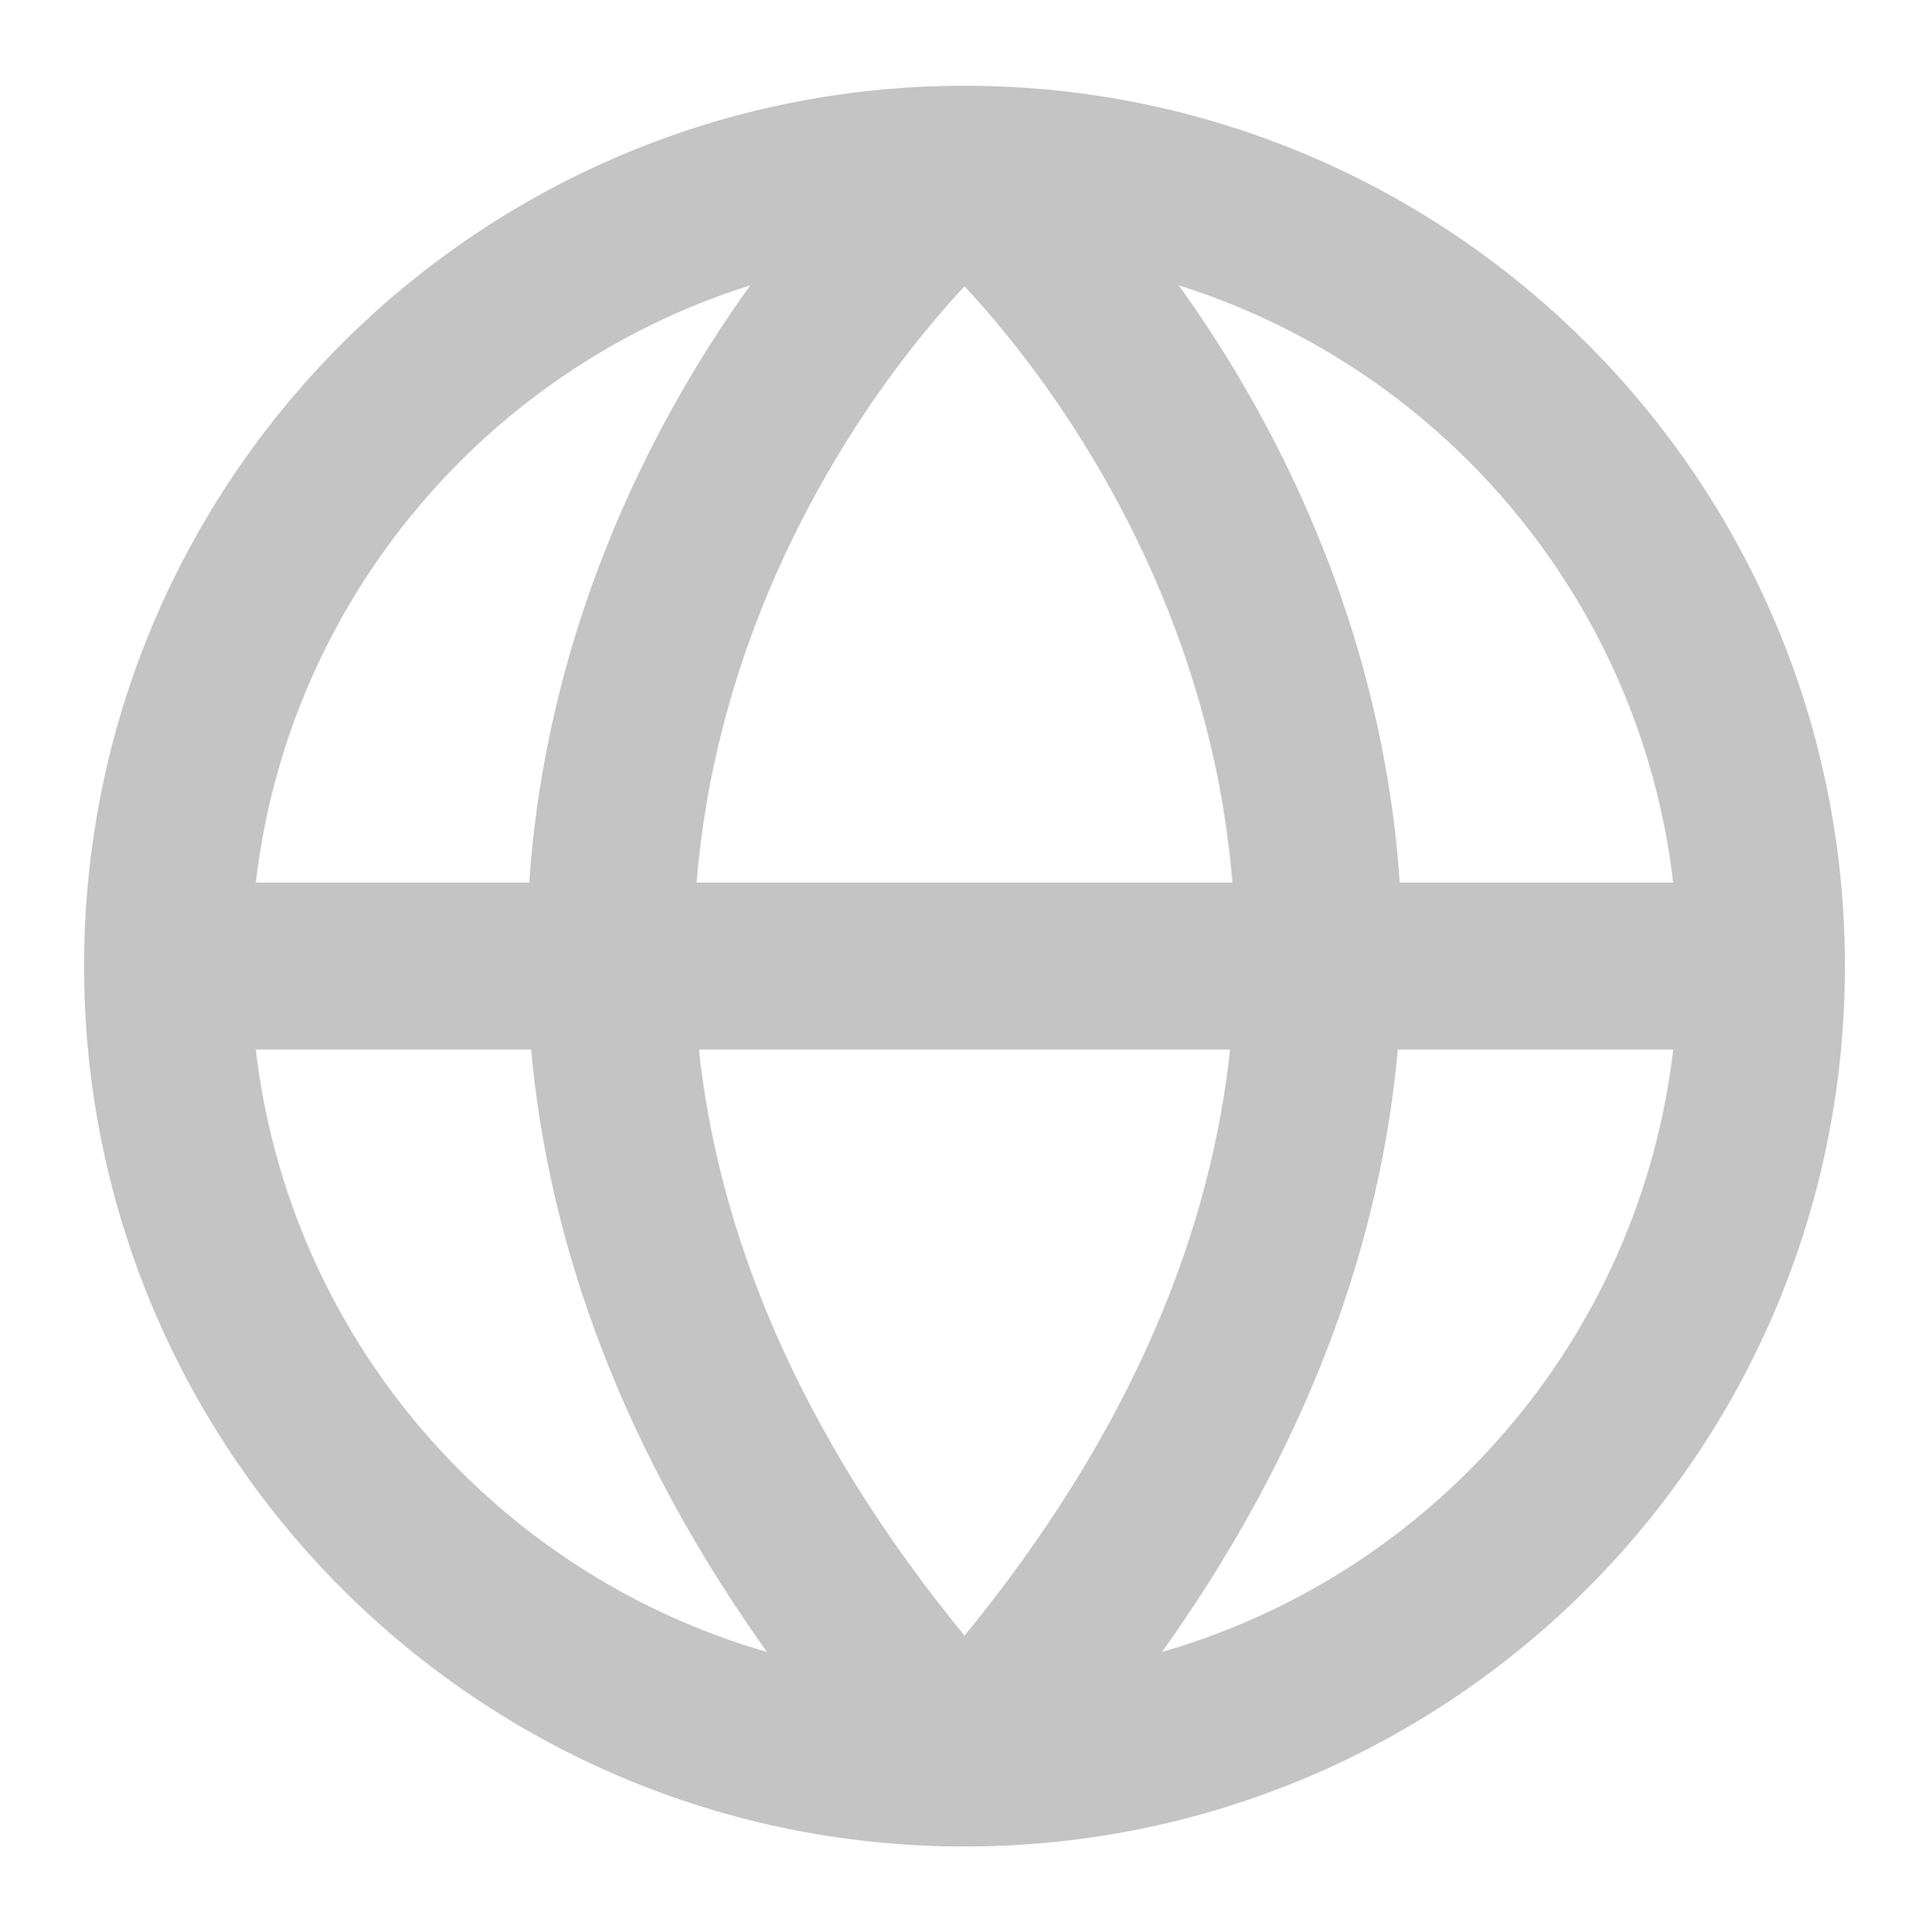 <?xml version="1.0" encoding="UTF-8"?> <svg xmlns="http://www.w3.org/2000/svg" viewBox="0 0 77.00 77.13" data-guides="{&quot;vertical&quot;:[],&quot;horizontal&quot;:[]}"><mask x="-0" y="28.609" width="42.494" height="48.4" style="mask-type:luminance" id="tSvg450da0677c"></mask><mask x="-0" y="28.609" width="42.494" height="48.4" style="mask-type:luminance" id="tSvg1893cdc98fc"></mask><mask x="-0" y="28.609" width="42.494" height="48.4" style="mask-type:luminance" id="tSvgd120ec3df3"></mask><path fill="#C4C4C4" stroke="none" fill-opacity="1" stroke-width="1" stroke-opacity="1" clip-rule="evenodd" fill-rule="evenodd" id="tSvg57e8553a72" title="Path 53" d="M10.043 35.385C13.784 35.385 17.525 35.385 21.266 35.385C21.36 33.938 21.526 32.517 21.758 31.125C23.081 23.18 26.503 16.336 30.333 11.116C19.48 14.341 11.321 23.826 10.043 35.385ZM38.5 11.206C34.122 15.889 29.517 23.263 28.034 32.17C27.86 33.217 27.728 34.289 27.645 35.385C34.882 35.385 42.118 35.385 49.355 35.385C49.272 34.289 49.14 33.217 48.966 32.17C47.483 23.263 42.878 15.889 38.5 11.206ZM49.269 41.748C42.09 41.748 34.91 41.748 27.731 41.748C28.482 49.042 31.566 57.106 38.5 65.53C45.434 57.106 48.518 49.042 49.269 41.748ZM30.983 66.201C24.881 57.756 22.013 49.47 21.339 41.748C17.573 41.748 13.808 41.748 10.043 41.748C11.346 53.537 19.807 63.169 30.983 66.201ZM46.017 66.201C52.119 57.756 54.987 49.47 55.661 41.748C59.426 41.748 63.192 41.748 66.957 41.748C65.654 53.537 57.193 63.169 46.017 66.201ZM66.957 35.385C63.216 35.385 59.475 35.385 55.733 35.385C55.64 33.938 55.474 32.517 55.242 31.125C53.919 23.18 50.497 16.336 46.667 11.116C57.52 14.341 65.679 23.826 66.957 35.385ZM3.506 38.566C3.506 19.239 19.173 3.572 38.5 3.572C57.827 3.572 73.494 19.239 73.494 38.566C73.494 57.893 57.827 73.561 38.5 73.561C19.173 73.561 3.506 57.893 3.506 38.566Z"></path><path fill="#C4C4C4" stroke="none" fill-opacity="1" stroke-width="1" stroke-opacity="1" id="tSvgaff83a45ee" title="Path 54" d="M21.266 35.385C21.266 35.435 21.266 35.485 21.266 35.535C21.346 35.535 21.411 35.474 21.416 35.395C21.366 35.392 21.316 35.388 21.266 35.385ZM10.043 35.385C9.993 35.38 9.944 35.374 9.894 35.369C9.889 35.411 9.903 35.453 9.931 35.485C9.96 35.517 10 35.535 10.043 35.535C10.043 35.485 10.043 35.435 10.043 35.385ZM21.758 31.125C21.709 31.116 21.659 31.108 21.61 31.1C21.61 31.1 21.61 31.1 21.61 31.1C21.659 31.108 21.709 31.116 21.758 31.125ZM30.333 11.116C30.373 11.146 30.413 11.175 30.454 11.205C30.492 11.153 30.493 11.083 30.456 11.03C30.418 10.977 30.352 10.954 30.29 10.973C30.304 11.02 30.319 11.068 30.333 11.116ZM28.034 32.17C28.083 32.178 28.133 32.186 28.182 32.194C28.182 32.194 28.182 32.194 28.182 32.194C28.133 32.186 28.083 32.178 28.034 32.17ZM38.5 11.206C38.536 11.172 38.573 11.138 38.61 11.104C38.581 11.073 38.541 11.056 38.5 11.056C38.459 11.056 38.419 11.073 38.39 11.104C38.427 11.138 38.463 11.172 38.5 11.206ZM27.645 35.385C27.595 35.381 27.545 35.377 27.495 35.374C27.492 35.415 27.506 35.456 27.535 35.487C27.563 35.518 27.603 35.535 27.645 35.535C27.645 35.485 27.645 35.435 27.645 35.385ZM49.355 35.385C49.355 35.435 49.355 35.485 49.355 35.535C49.397 35.535 49.437 35.518 49.465 35.487C49.494 35.456 49.508 35.415 49.505 35.374C49.455 35.377 49.405 35.381 49.355 35.385ZM48.966 32.17C49.015 32.161 49.064 32.153 49.114 32.145C49.114 32.145 49.114 32.145 49.114 32.145C49.064 32.153 49.015 32.161 48.966 32.17ZM27.731 41.748C27.731 41.698 27.731 41.648 27.731 41.598C27.688 41.598 27.648 41.616 27.619 41.647C27.591 41.679 27.577 41.721 27.581 41.763C27.631 41.758 27.681 41.753 27.731 41.748ZM49.269 41.748C49.319 41.753 49.369 41.758 49.419 41.763C49.423 41.721 49.409 41.679 49.381 41.647C49.352 41.616 49.312 41.598 49.269 41.598C49.269 41.648 49.269 41.698 49.269 41.748ZM38.5 65.53C38.461 65.562 38.423 65.594 38.384 65.626C38.413 65.66 38.455 65.68 38.5 65.68C38.545 65.68 38.587 65.66 38.616 65.626C38.577 65.594 38.539 65.562 38.5 65.53ZM21.339 41.748C21.389 41.743 21.438 41.739 21.488 41.735C21.482 41.657 21.417 41.598 21.339 41.598C21.339 41.648 21.339 41.698 21.339 41.748ZM30.983 66.201C30.97 66.25 30.957 66.298 30.944 66.346C31.005 66.363 31.07 66.339 31.106 66.287C31.143 66.234 31.142 66.165 31.105 66.114C31.064 66.143 31.024 66.172 30.983 66.201ZM10.043 41.748C10.043 41.698 10.043 41.648 10.043 41.598C10 41.598 9.96 41.616 9.931 41.648C9.903 41.679 9.889 41.722 9.894 41.764C9.944 41.759 9.993 41.753 10.043 41.748ZM46.017 66.201C45.976 66.172 45.936 66.143 45.895 66.114C45.858 66.165 45.857 66.234 45.894 66.287C45.93 66.339 45.995 66.363 46.056 66.346C46.043 66.298 46.03 66.25 46.017 66.201ZM55.661 41.748C55.661 41.698 55.661 41.648 55.661 41.598C55.583 41.598 55.519 41.657 55.512 41.735C55.562 41.739 55.611 41.743 55.661 41.748ZM66.957 41.748C67.007 41.753 67.056 41.759 67.106 41.764C67.111 41.722 67.097 41.679 67.069 41.648C67.04 41.616 67 41.598 66.957 41.598C66.957 41.648 66.957 41.698 66.957 41.748ZM66.957 35.385C66.957 35.435 66.957 35.485 66.957 35.535C67 35.535 67.04 35.517 67.069 35.485C67.097 35.453 67.111 35.411 67.106 35.369C67.056 35.374 67.007 35.38 66.957 35.385ZM55.733 35.385C55.684 35.388 55.634 35.392 55.584 35.395C55.589 35.474 55.654 35.535 55.733 35.535C55.733 35.485 55.733 35.435 55.733 35.385ZM55.242 31.125C55.193 31.133 55.143 31.141 55.094 31.149C55.094 31.149 55.094 31.149 55.094 31.149C55.143 31.141 55.193 31.133 55.242 31.125ZM46.667 11.116C46.681 11.068 46.695 11.02 46.71 10.973C46.648 10.954 46.581 10.977 46.544 11.03C46.507 11.083 46.508 11.153 46.546 11.205C46.586 11.175 46.627 11.146 46.667 11.116ZM21.266 35.385C21.266 35.335 21.266 35.285 21.266 35.235C17.525 35.235 13.784 35.235 10.043 35.235C10.043 35.285 10.043 35.335 10.043 35.385C10.043 35.435 10.043 35.485 10.043 35.535C13.784 35.535 17.525 35.535 21.266 35.535C21.266 35.485 21.266 35.435 21.266 35.385ZM21.758 31.125C21.709 31.116 21.659 31.108 21.61 31.1C21.377 32.497 21.21 33.923 21.117 35.376C21.167 35.379 21.216 35.382 21.266 35.385C21.316 35.388 21.366 35.392 21.416 35.395C21.509 33.953 21.675 32.536 21.906 31.149C21.857 31.141 21.807 31.133 21.758 31.125ZM30.333 11.116C30.293 11.087 30.252 11.057 30.212 11.027C26.371 16.263 22.937 23.128 21.61 31.1C21.659 31.108 21.709 31.116 21.758 31.125C21.807 31.133 21.857 31.141 21.906 31.149C23.224 23.232 26.635 16.41 30.454 11.205C30.413 11.175 30.373 11.146 30.333 11.116ZM10.043 35.385C10.093 35.391 10.142 35.396 10.192 35.402C11.463 23.903 19.579 14.467 30.376 11.26C30.361 11.212 30.347 11.164 30.333 11.116C30.319 11.068 30.304 11.02 30.29 10.973C19.38 14.214 11.178 23.748 9.894 35.369C9.944 35.374 9.993 35.38 10.043 35.385ZM28.034 32.17C28.083 32.178 28.133 32.186 28.182 32.194C29.659 23.323 34.247 15.975 38.61 11.309C38.573 11.274 38.536 11.24 38.5 11.206C38.463 11.172 38.427 11.138 38.39 11.104C33.996 15.803 29.375 23.203 27.886 32.145C27.936 32.153 27.985 32.161 28.034 32.17ZM27.645 35.385C27.695 35.389 27.744 35.393 27.794 35.397C27.877 34.305 28.008 33.237 28.182 32.194C28.133 32.186 28.083 32.178 28.034 32.17C27.985 32.161 27.936 32.153 27.886 32.145C27.711 33.197 27.579 34.273 27.495 35.374C27.545 35.377 27.595 35.381 27.645 35.385ZM49.355 35.385C49.355 35.335 49.355 35.285 49.355 35.235C42.118 35.235 34.882 35.235 27.645 35.235C27.645 35.285 27.645 35.335 27.645 35.385C27.645 35.435 27.645 35.485 27.645 35.535C34.882 35.535 42.118 35.535 49.355 35.535C49.355 35.485 49.355 35.435 49.355 35.385ZM48.966 32.17C48.916 32.178 48.867 32.186 48.818 32.194C48.992 33.237 49.123 34.305 49.206 35.397C49.255 35.393 49.305 35.389 49.355 35.385C49.405 35.381 49.455 35.377 49.505 35.374C49.421 34.273 49.289 33.197 49.114 32.145C49.064 32.153 49.015 32.161 48.966 32.17ZM38.5 11.206C38.463 11.24 38.427 11.274 38.39 11.309C42.753 15.975 47.341 23.323 48.818 32.194C48.867 32.186 48.916 32.178 48.966 32.17C49.015 32.161 49.064 32.153 49.114 32.145C47.625 23.203 43.004 15.803 38.61 11.104C38.573 11.138 38.536 11.172 38.5 11.206ZM27.731 41.748C27.731 41.798 27.731 41.848 27.731 41.898C34.91 41.898 42.09 41.898 49.269 41.898C49.269 41.848 49.269 41.798 49.269 41.748C49.269 41.698 49.269 41.648 49.269 41.598C42.09 41.598 34.91 41.598 27.731 41.598C27.731 41.648 27.731 41.698 27.731 41.748ZM38.5 65.53C38.539 65.498 38.577 65.467 38.616 65.435C31.699 57.032 28.628 48.994 27.88 41.732C27.83 41.737 27.78 41.743 27.731 41.748C27.681 41.753 27.631 41.758 27.581 41.763C28.336 49.09 31.434 57.181 38.384 65.626C38.423 65.594 38.461 65.562 38.5 65.53ZM49.269 41.748C49.22 41.743 49.17 41.737 49.12 41.732C48.372 48.994 45.301 57.032 38.384 65.435C38.423 65.467 38.461 65.498 38.5 65.53C38.539 65.562 38.577 65.594 38.616 65.626C45.566 57.181 48.664 49.09 49.419 41.763C49.369 41.758 49.319 41.753 49.269 41.748ZM21.339 41.748C21.289 41.752 21.239 41.756 21.189 41.761C21.866 49.512 24.745 57.823 30.862 66.289C30.902 66.26 30.943 66.231 30.983 66.201C31.024 66.172 31.064 66.143 31.105 66.114C25.017 57.688 22.16 49.428 21.488 41.735C21.438 41.739 21.389 41.743 21.339 41.748ZM10.043 41.748C10.043 41.798 10.043 41.848 10.043 41.898C13.808 41.898 17.573 41.898 21.339 41.898C21.339 41.848 21.339 41.798 21.339 41.748C21.339 41.698 21.339 41.648 21.339 41.598C17.573 41.598 13.808 41.598 10.043 41.598C10.043 41.648 10.043 41.698 10.043 41.748ZM30.983 66.201C30.996 66.153 31.009 66.105 31.022 66.057C19.905 63.04 11.488 53.458 10.192 41.731C10.142 41.737 10.093 41.742 10.043 41.748C9.993 41.753 9.944 41.759 9.894 41.764C11.204 53.615 19.709 63.297 30.944 66.346C30.957 66.298 30.97 66.25 30.983 66.201ZM46.017 66.201C46.057 66.231 46.098 66.26 46.138 66.289C52.255 57.823 55.134 49.512 55.81 41.761C55.761 41.756 55.711 41.752 55.661 41.748C55.611 41.743 55.562 41.739 55.512 41.735C54.84 49.428 51.983 57.688 45.895 66.114C45.936 66.143 45.976 66.172 46.017 66.201ZM55.661 41.748C55.661 41.798 55.661 41.848 55.661 41.898C59.426 41.898 63.192 41.898 66.957 41.898C66.957 41.848 66.957 41.798 66.957 41.748C66.957 41.698 66.957 41.648 66.957 41.598C63.192 41.598 59.426 41.598 55.661 41.598C55.661 41.648 55.661 41.698 55.661 41.748ZM66.957 41.748C66.907 41.742 66.858 41.737 66.808 41.731C65.512 53.458 57.095 63.04 45.977 66.057C45.991 66.105 46.004 66.153 46.017 66.201C46.03 66.25 46.043 66.298 46.056 66.346C57.291 63.297 65.796 53.615 67.106 41.764C67.056 41.759 67.007 41.753 66.957 41.748ZM66.957 35.385C66.957 35.335 66.957 35.285 66.957 35.235C63.216 35.235 59.475 35.235 55.733 35.235C55.733 35.285 55.733 35.335 55.733 35.385C55.733 35.435 55.733 35.485 55.733 35.535C59.475 35.535 63.216 35.535 66.957 35.535C66.957 35.485 66.957 35.435 66.957 35.385ZM55.733 35.385C55.783 35.382 55.833 35.379 55.883 35.376C55.79 33.923 55.623 32.497 55.39 31.1C55.341 31.108 55.291 31.116 55.242 31.125C55.193 31.133 55.143 31.141 55.094 31.149C55.325 32.536 55.491 33.953 55.584 35.395C55.634 35.392 55.684 35.388 55.733 35.385ZM55.242 31.125C55.291 31.116 55.341 31.108 55.39 31.1C54.063 23.128 50.629 16.263 46.788 11.027C46.748 11.057 46.707 11.087 46.667 11.116C46.627 11.146 46.586 11.175 46.546 11.205C50.364 16.41 53.776 23.232 55.094 31.149C55.143 31.141 55.193 31.133 55.242 31.125ZM46.667 11.116C46.653 11.164 46.639 11.212 46.624 11.26C57.421 14.467 65.537 23.903 66.808 35.402C66.858 35.396 66.907 35.391 66.957 35.385C67.007 35.38 67.056 35.374 67.106 35.369C65.822 23.748 57.62 14.214 46.71 10.973C46.695 11.02 46.681 11.068 46.667 11.116ZM38.5 3.572C38.5 3.522 38.5 3.472 38.5 3.422C19.09 3.422 3.356 19.157 3.356 38.566C3.405 38.566 3.455 38.566 3.506 38.566C3.555 38.566 3.606 38.566 3.655 38.566C3.655 19.322 19.256 3.722 38.5 3.722C38.5 3.672 38.5 3.622 38.5 3.572ZM73.494 38.566C73.544 38.566 73.594 38.566 73.644 38.566C73.644 19.157 57.91 3.422 38.5 3.422C38.5 3.472 38.5 3.522 38.5 3.572C38.5 3.622 38.5 3.672 38.5 3.722C57.744 3.722 73.344 19.322 73.344 38.566C73.394 38.566 73.445 38.566 73.494 38.566ZM38.5 73.561C38.5 73.611 38.5 73.661 38.5 73.711C57.91 73.711 73.644 57.976 73.644 38.566C73.594 38.566 73.544 38.566 73.494 38.566C73.445 38.566 73.394 38.566 73.344 38.566C73.344 57.81 57.744 73.411 38.5 73.411C38.5 73.461 38.5 73.511 38.5 73.561ZM3.506 38.566C3.455 38.566 3.405 38.566 3.356 38.566C3.356 57.976 19.09 73.711 38.5 73.711C38.5 73.661 38.5 73.611 38.5 73.561C38.5 73.511 38.5 73.461 38.5 73.411C19.256 73.411 3.655 57.81 3.655 38.566C3.606 38.566 3.555 38.566 3.506 38.566Z"></path><defs></defs></svg> 